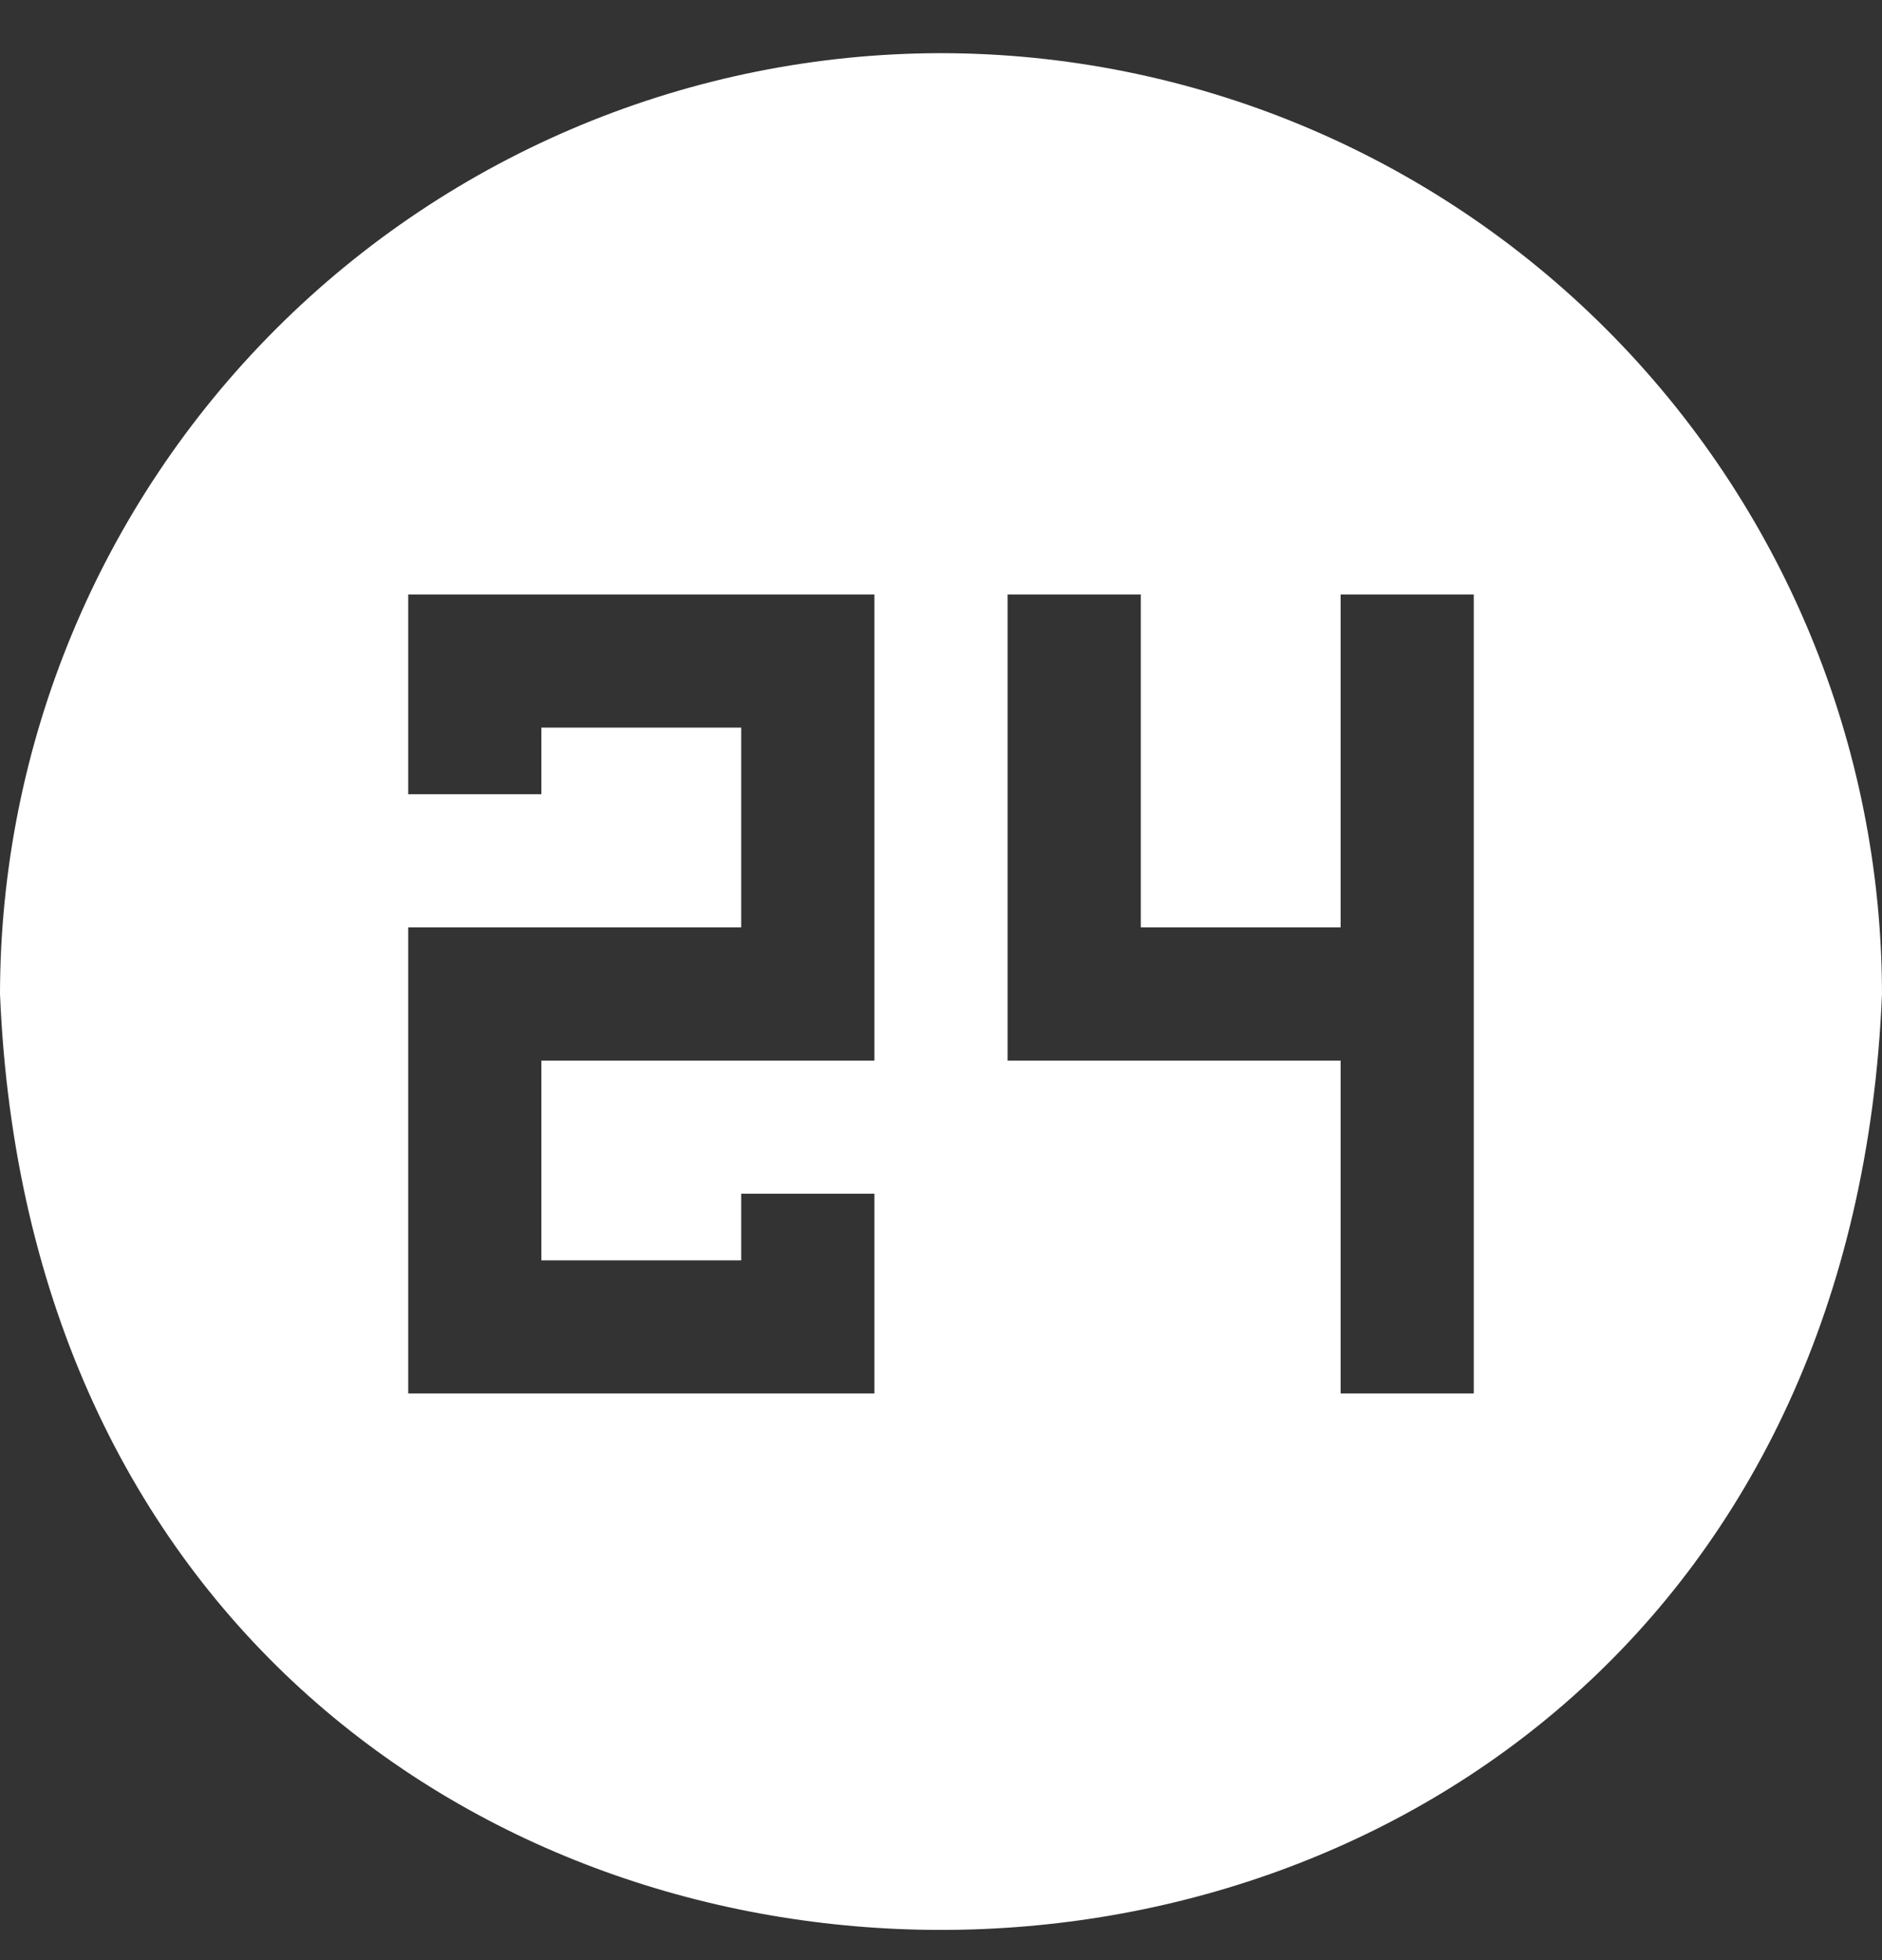 <svg width="24" height="25" viewBox="0 0 24 25" fill="none" xmlns="http://www.w3.org/2000/svg">
<rect x="0" y="0" width="24" height="25" fill="#333333" stroke="none"/>
<g clip-path="url(#clip0_172_6478)">
<path d="M12 0.678C8.819 0.681 5.768 1.947 3.519 4.196C1.269 6.446 0.004 9.496 0 12.677C0.659 28.596 23.343 28.592 24 12.677C23.996 9.496 22.731 6.446 20.481 4.196C18.232 1.947 15.181 0.681 12 0.678ZM11.151 13.527H6.904V16.075H9.452V15.225H11.151V17.773H5.206V11.828H9.452V9.28H6.904V10.13H5.206V7.582H11.151V13.527ZM18.794 11.828V17.773H17.096V13.527H12.849V7.582H14.548V11.828H17.096V7.582H18.794V11.828Z" fill="white"/>
</g>
<defs>
<clipPath id="clip0_172_6478">
<rect width="24" height="24" fill="white" transform="translate(0 0.646)"/>
</clipPath>
</defs>
</svg>
